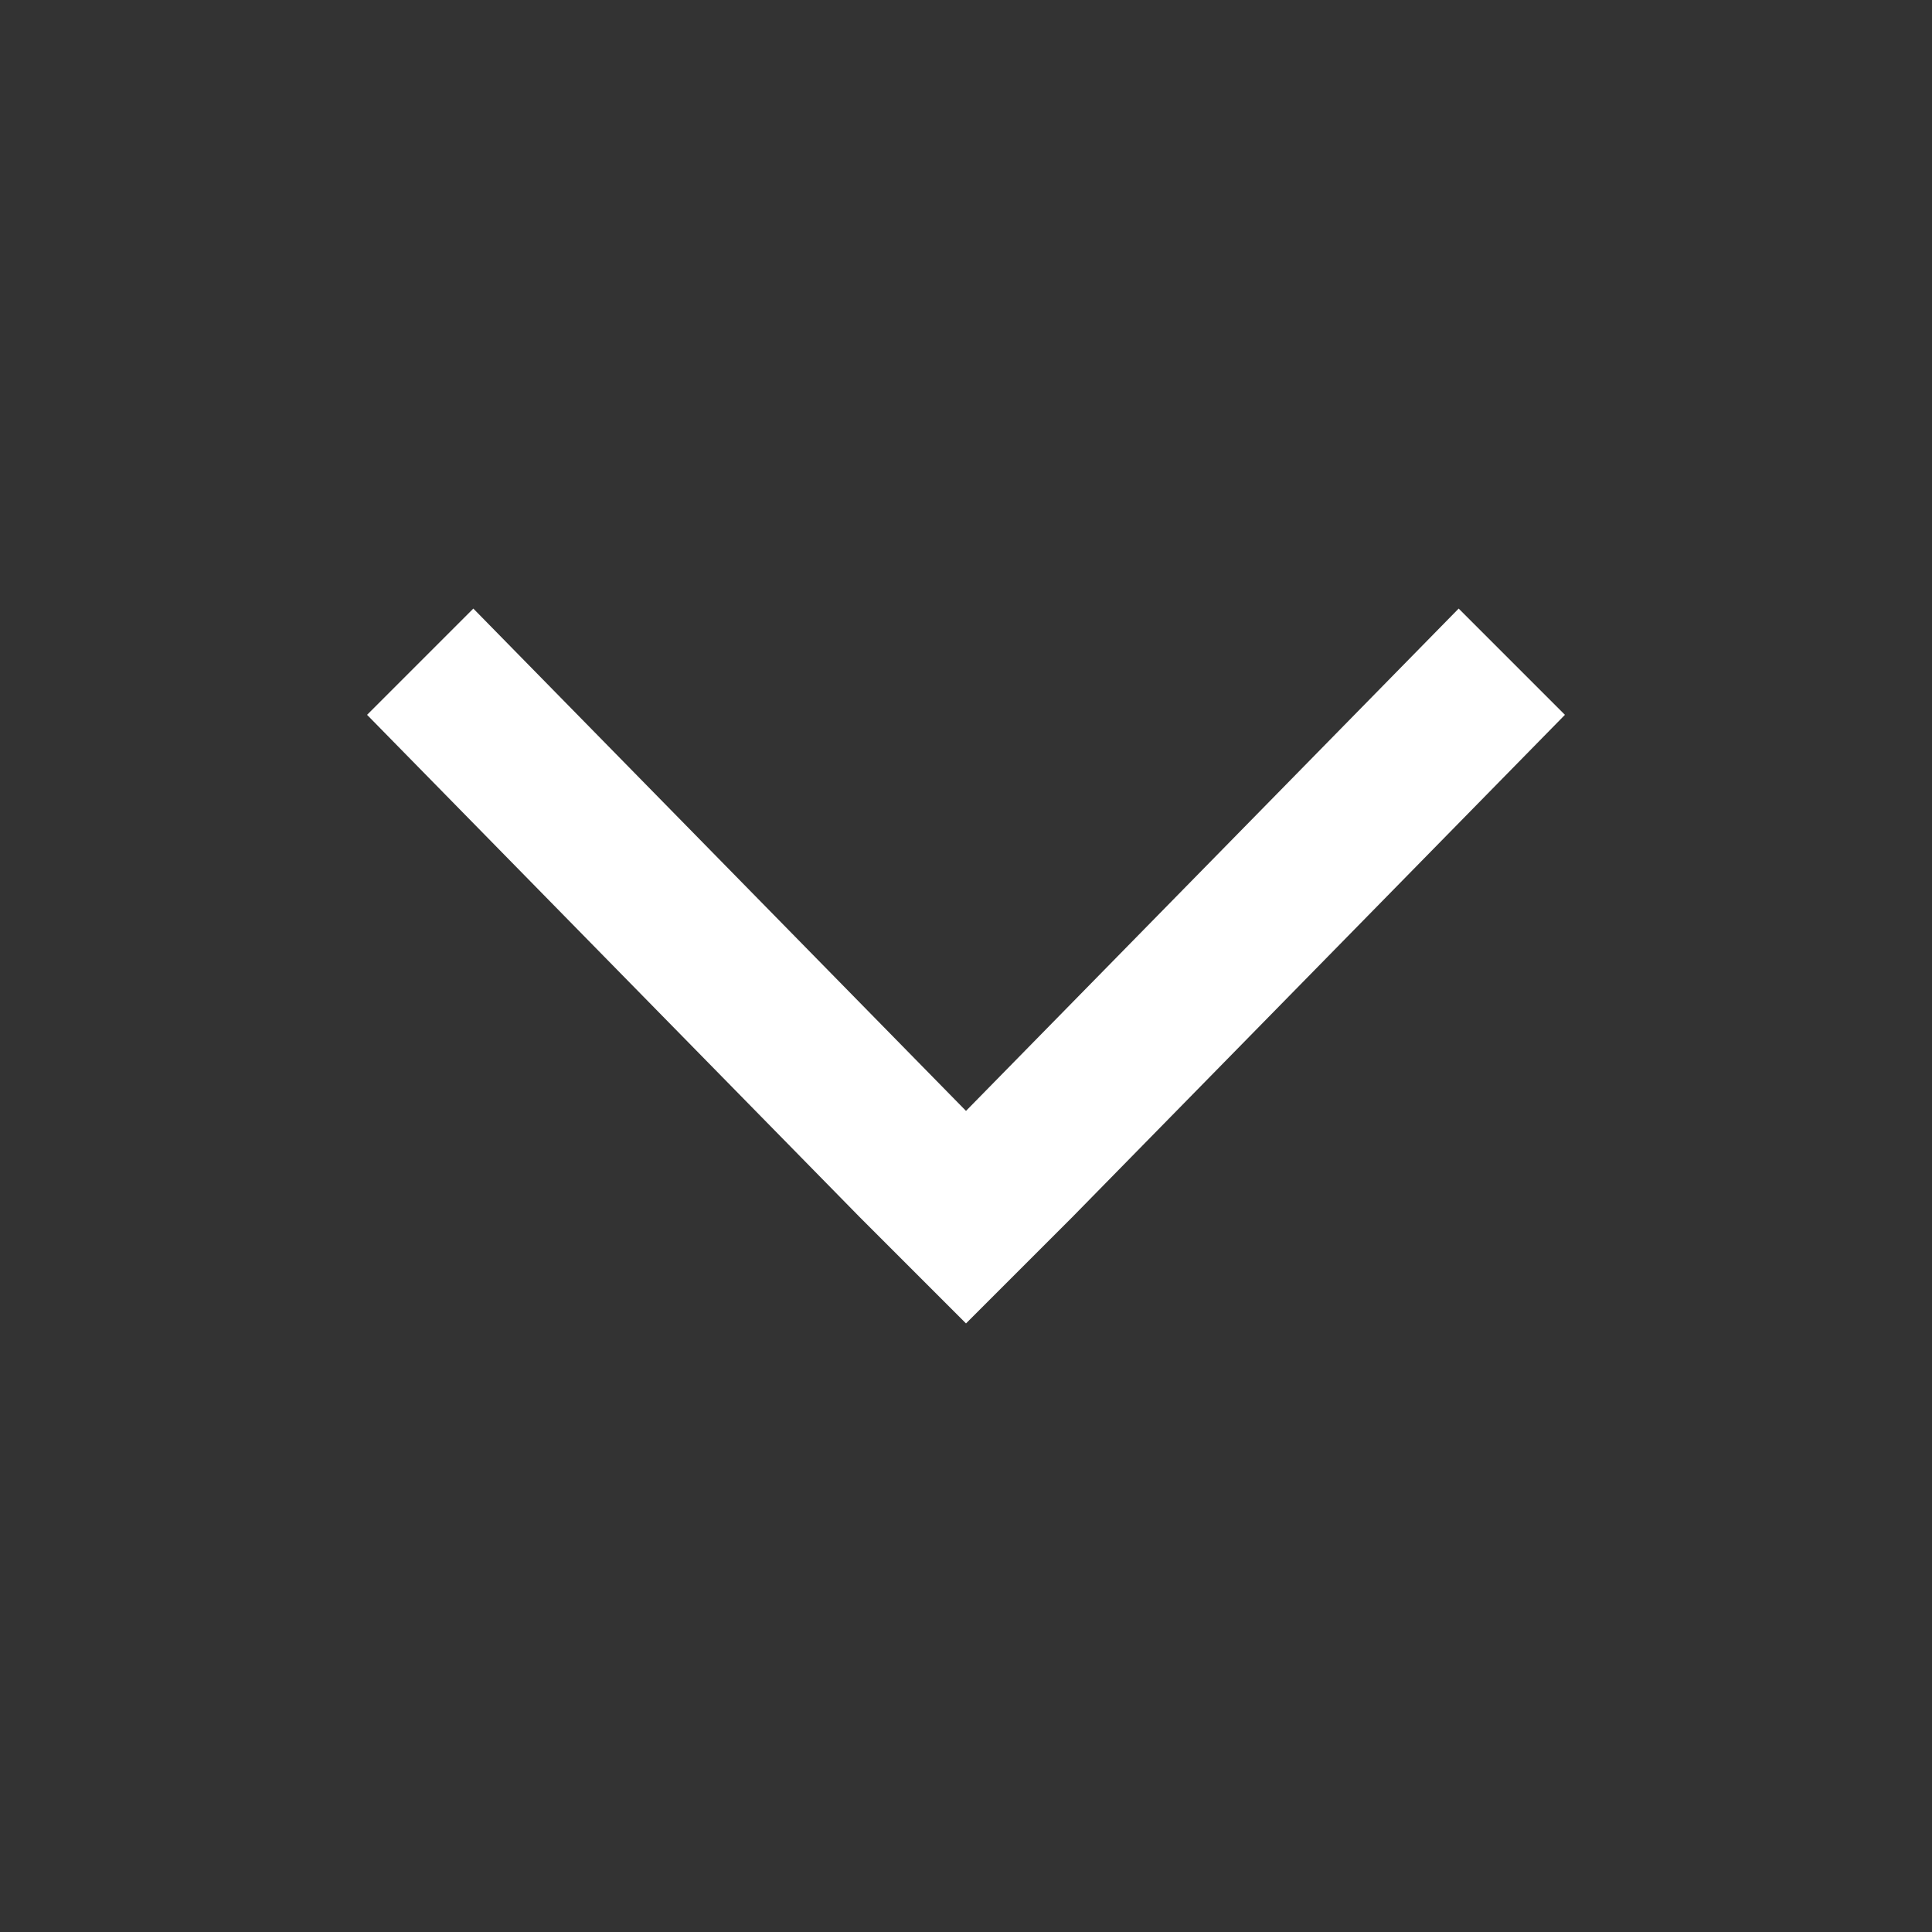 <?xml version="1.0" encoding="utf-8"?>
<!-- Generator: Adobe Illustrator 25.0.1, SVG Export Plug-In . SVG Version: 6.00 Build 0)  -->
<svg version="1.1" id="Layer_1" xmlns="http://www.w3.org/2000/svg" xmlns:xlink="http://www.w3.org/1999/xlink" x="0px" y="0px"
	 viewBox="0 0 20 20" style="enable-background:new 0 0 20 20;" xml:space="preserve">
<rect x="0" y="0" width="20" height="20" fill="#333333" stroke="none"/>
<polygon style="fill:#FFFFFF;" points="16.2,7.4 15.1,6.3 10,11.5 4.9,6.3 3.8,7.4 8.9,12.6 8.9,12.6 10,13.7 10,13.7 10,13.7 
	11.1,12.6 11.1,12.6 "/>
</svg>
